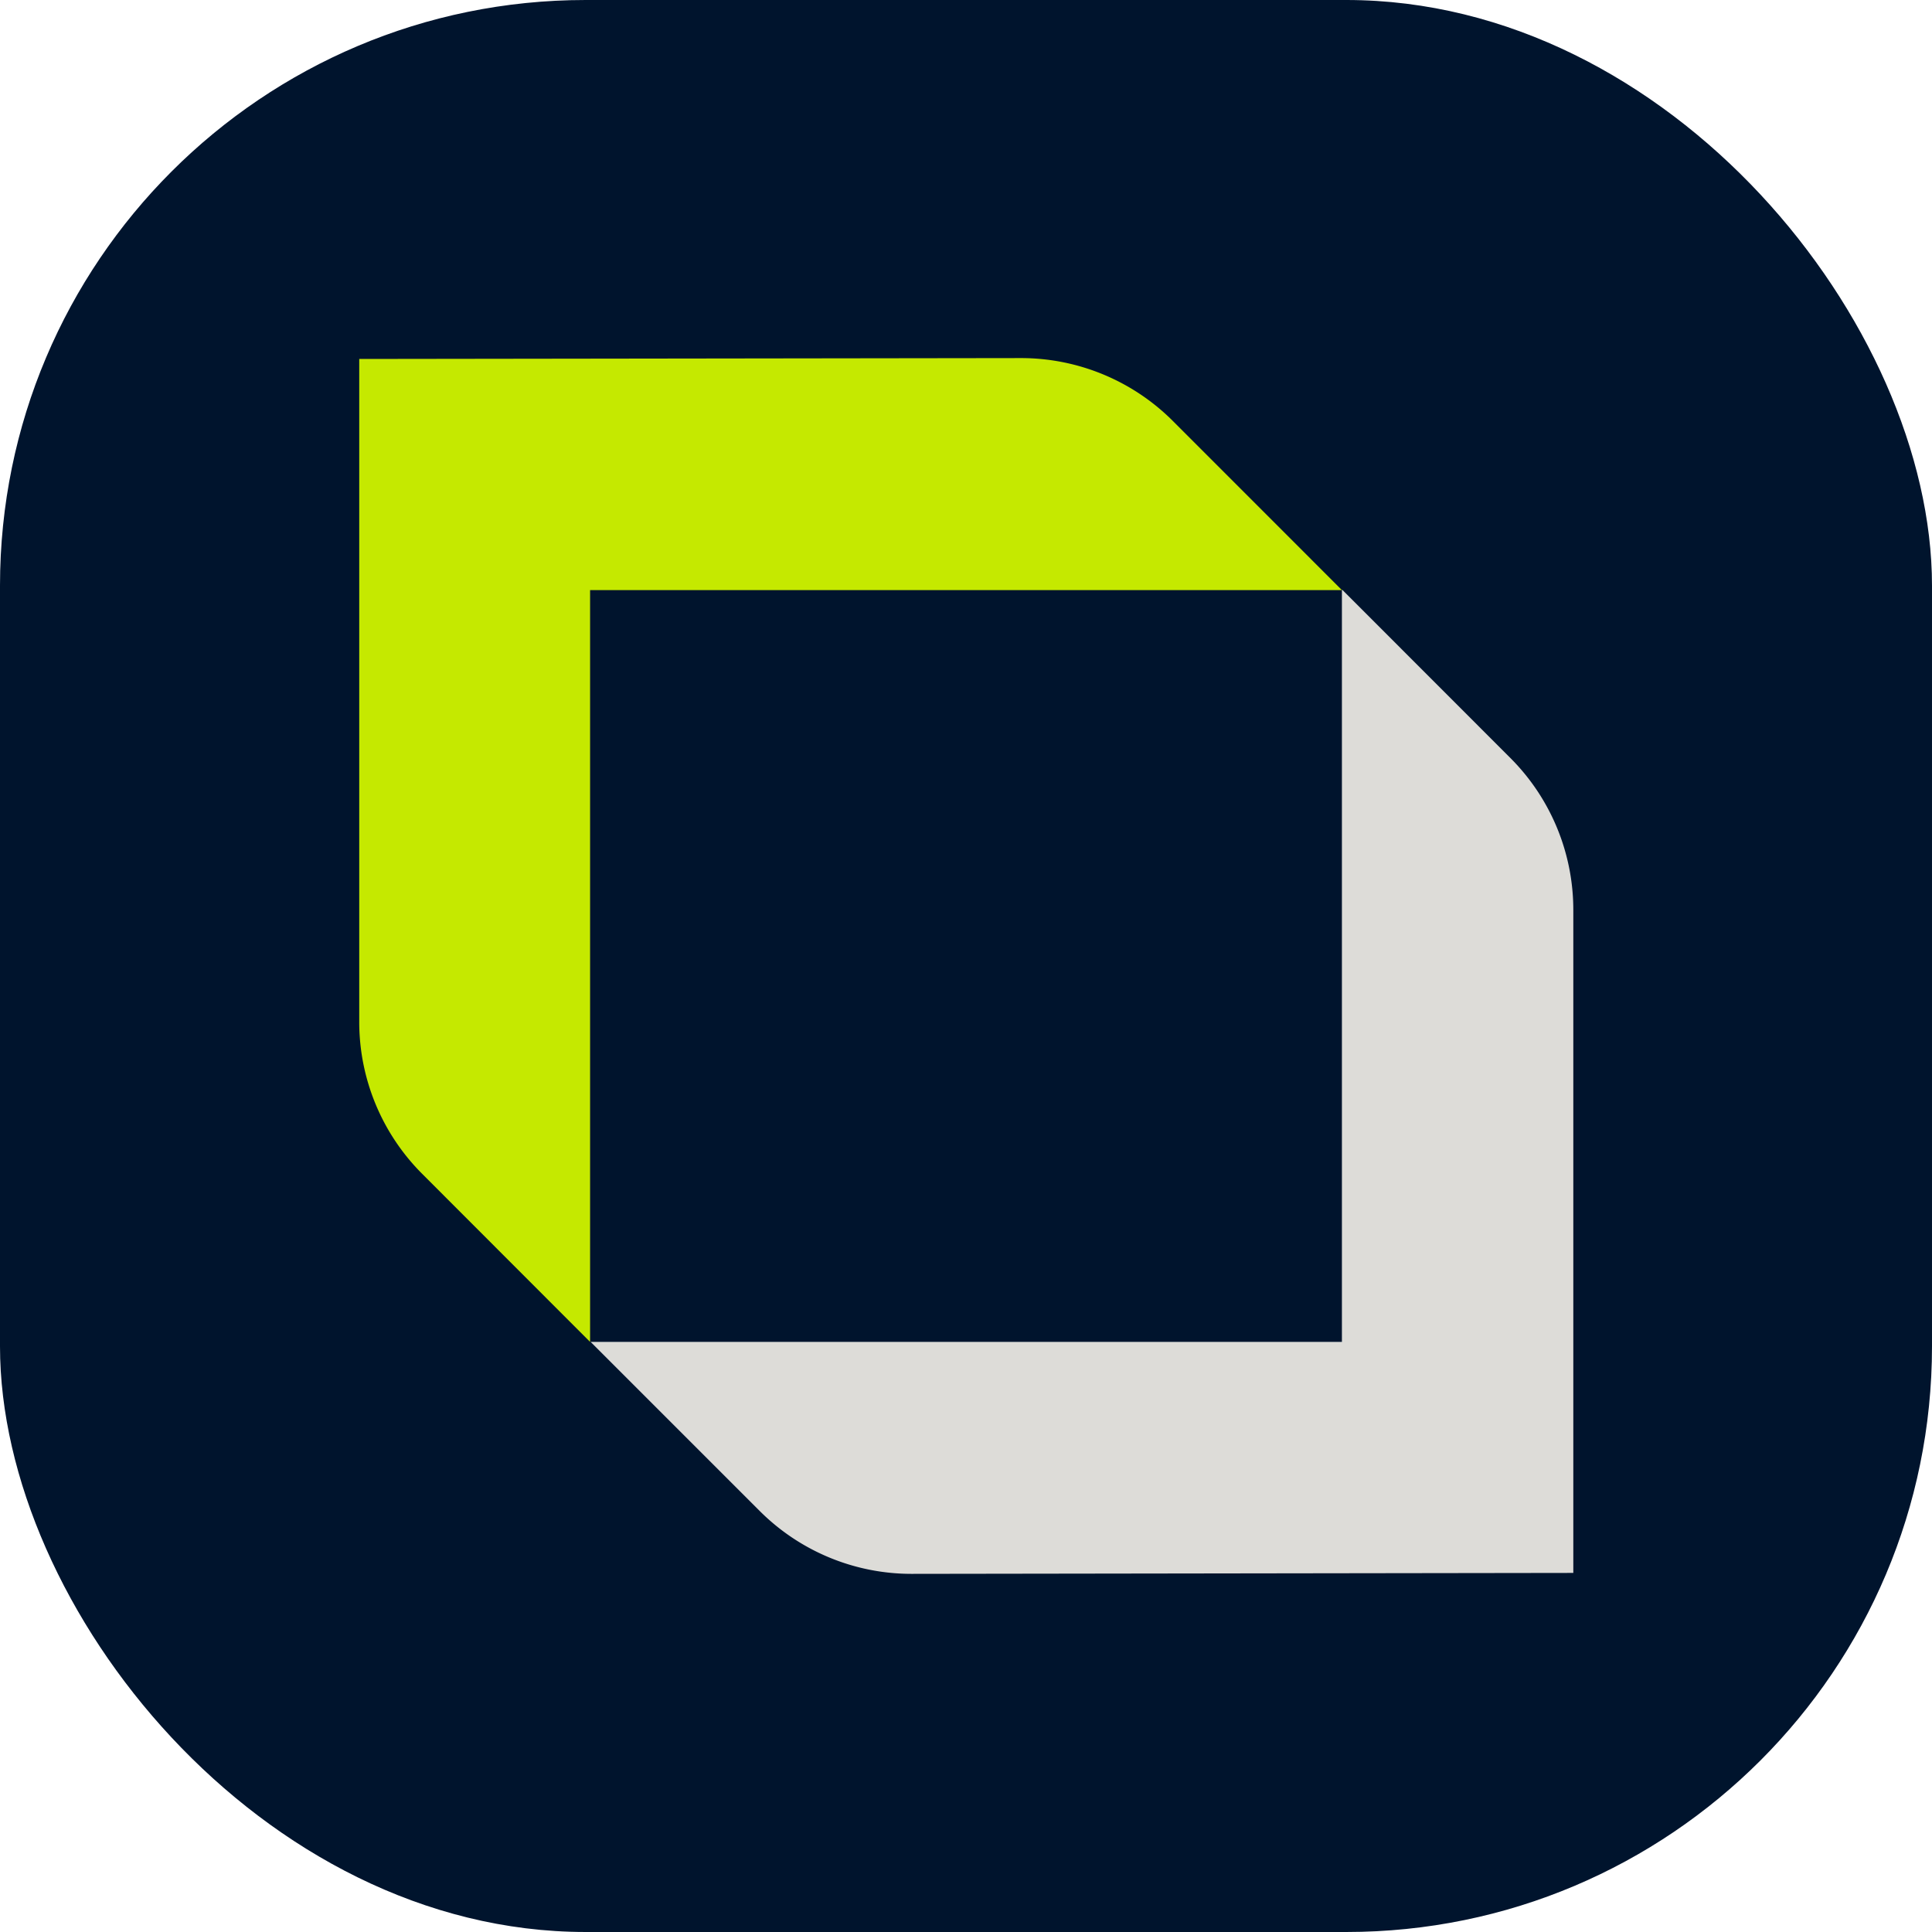 <svg version="1.1" viewBox="0 0 35 35" xmlns="http://www.w3.org/2000/svg">
 <rect width="35" height="35" ry="10.61" fill="#00142d" stroke-width=".1"/>
 <path d="m10.69 24.31v-13.62h13.62l-3.062-3.063a3.889 3.889 0 0 0-2.75-1.14l-11.99 0.016v12.01a3.89 3.89 0 0 0 1.139 2.751z" fill="#c5e900" stroke-width=".647"/>
 <path d="m24.31 10.69v13.62h-13.61l3.062 3.062a3.889 3.889 0 0 0 2.75 1.14l11.99-0.017v-12.01a3.89 3.89 0 0 0-1.138-2.751l-3.046-3.048z" fill="#dddcd8" stroke-width=".647"/>
</svg>
